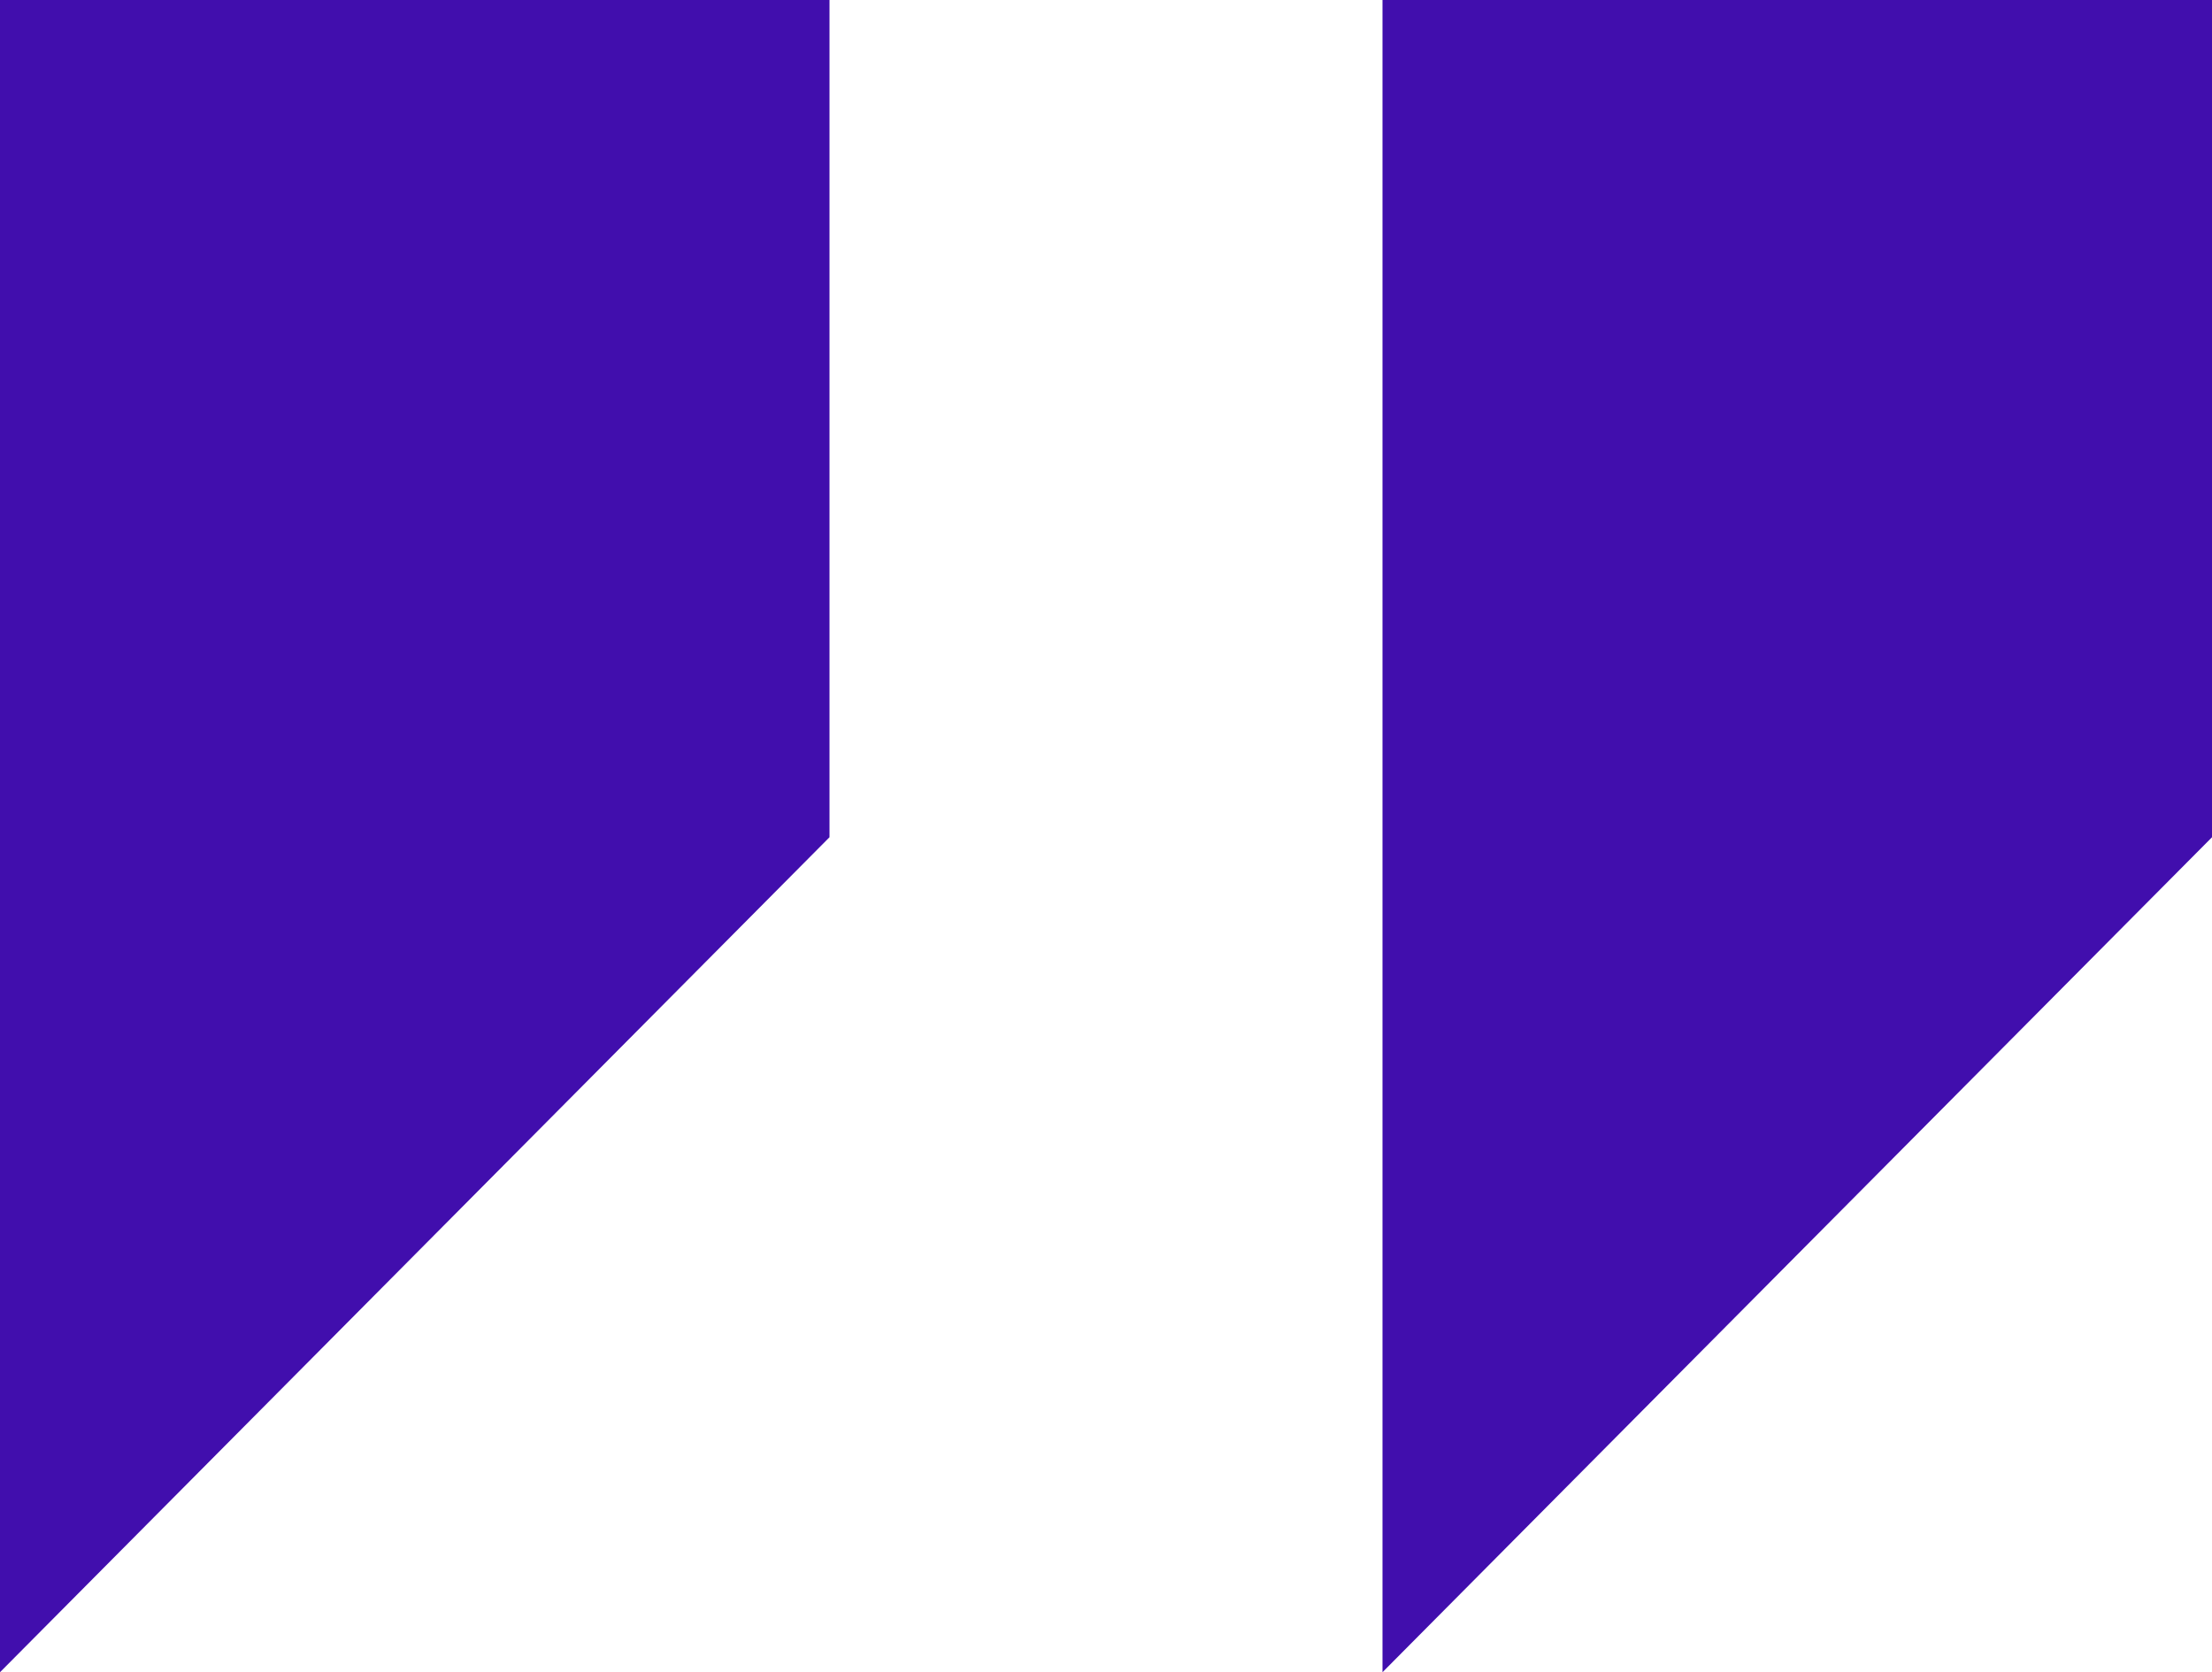 <svg width="41" height="31" viewBox="0 0 41 31" fill="none" xmlns="http://www.w3.org/2000/svg">
<path fill-rule="evenodd" clip-rule="evenodd" d="M0 15.5V31L7.688 23.26L15.375 15.521V7.76V0H7.688H0V15.5ZM25.625 15.5V31L33.312 23.26L41 15.521V7.76V0H33.312H25.625V15.5Z" fill="#410EAD"/>
</svg>
